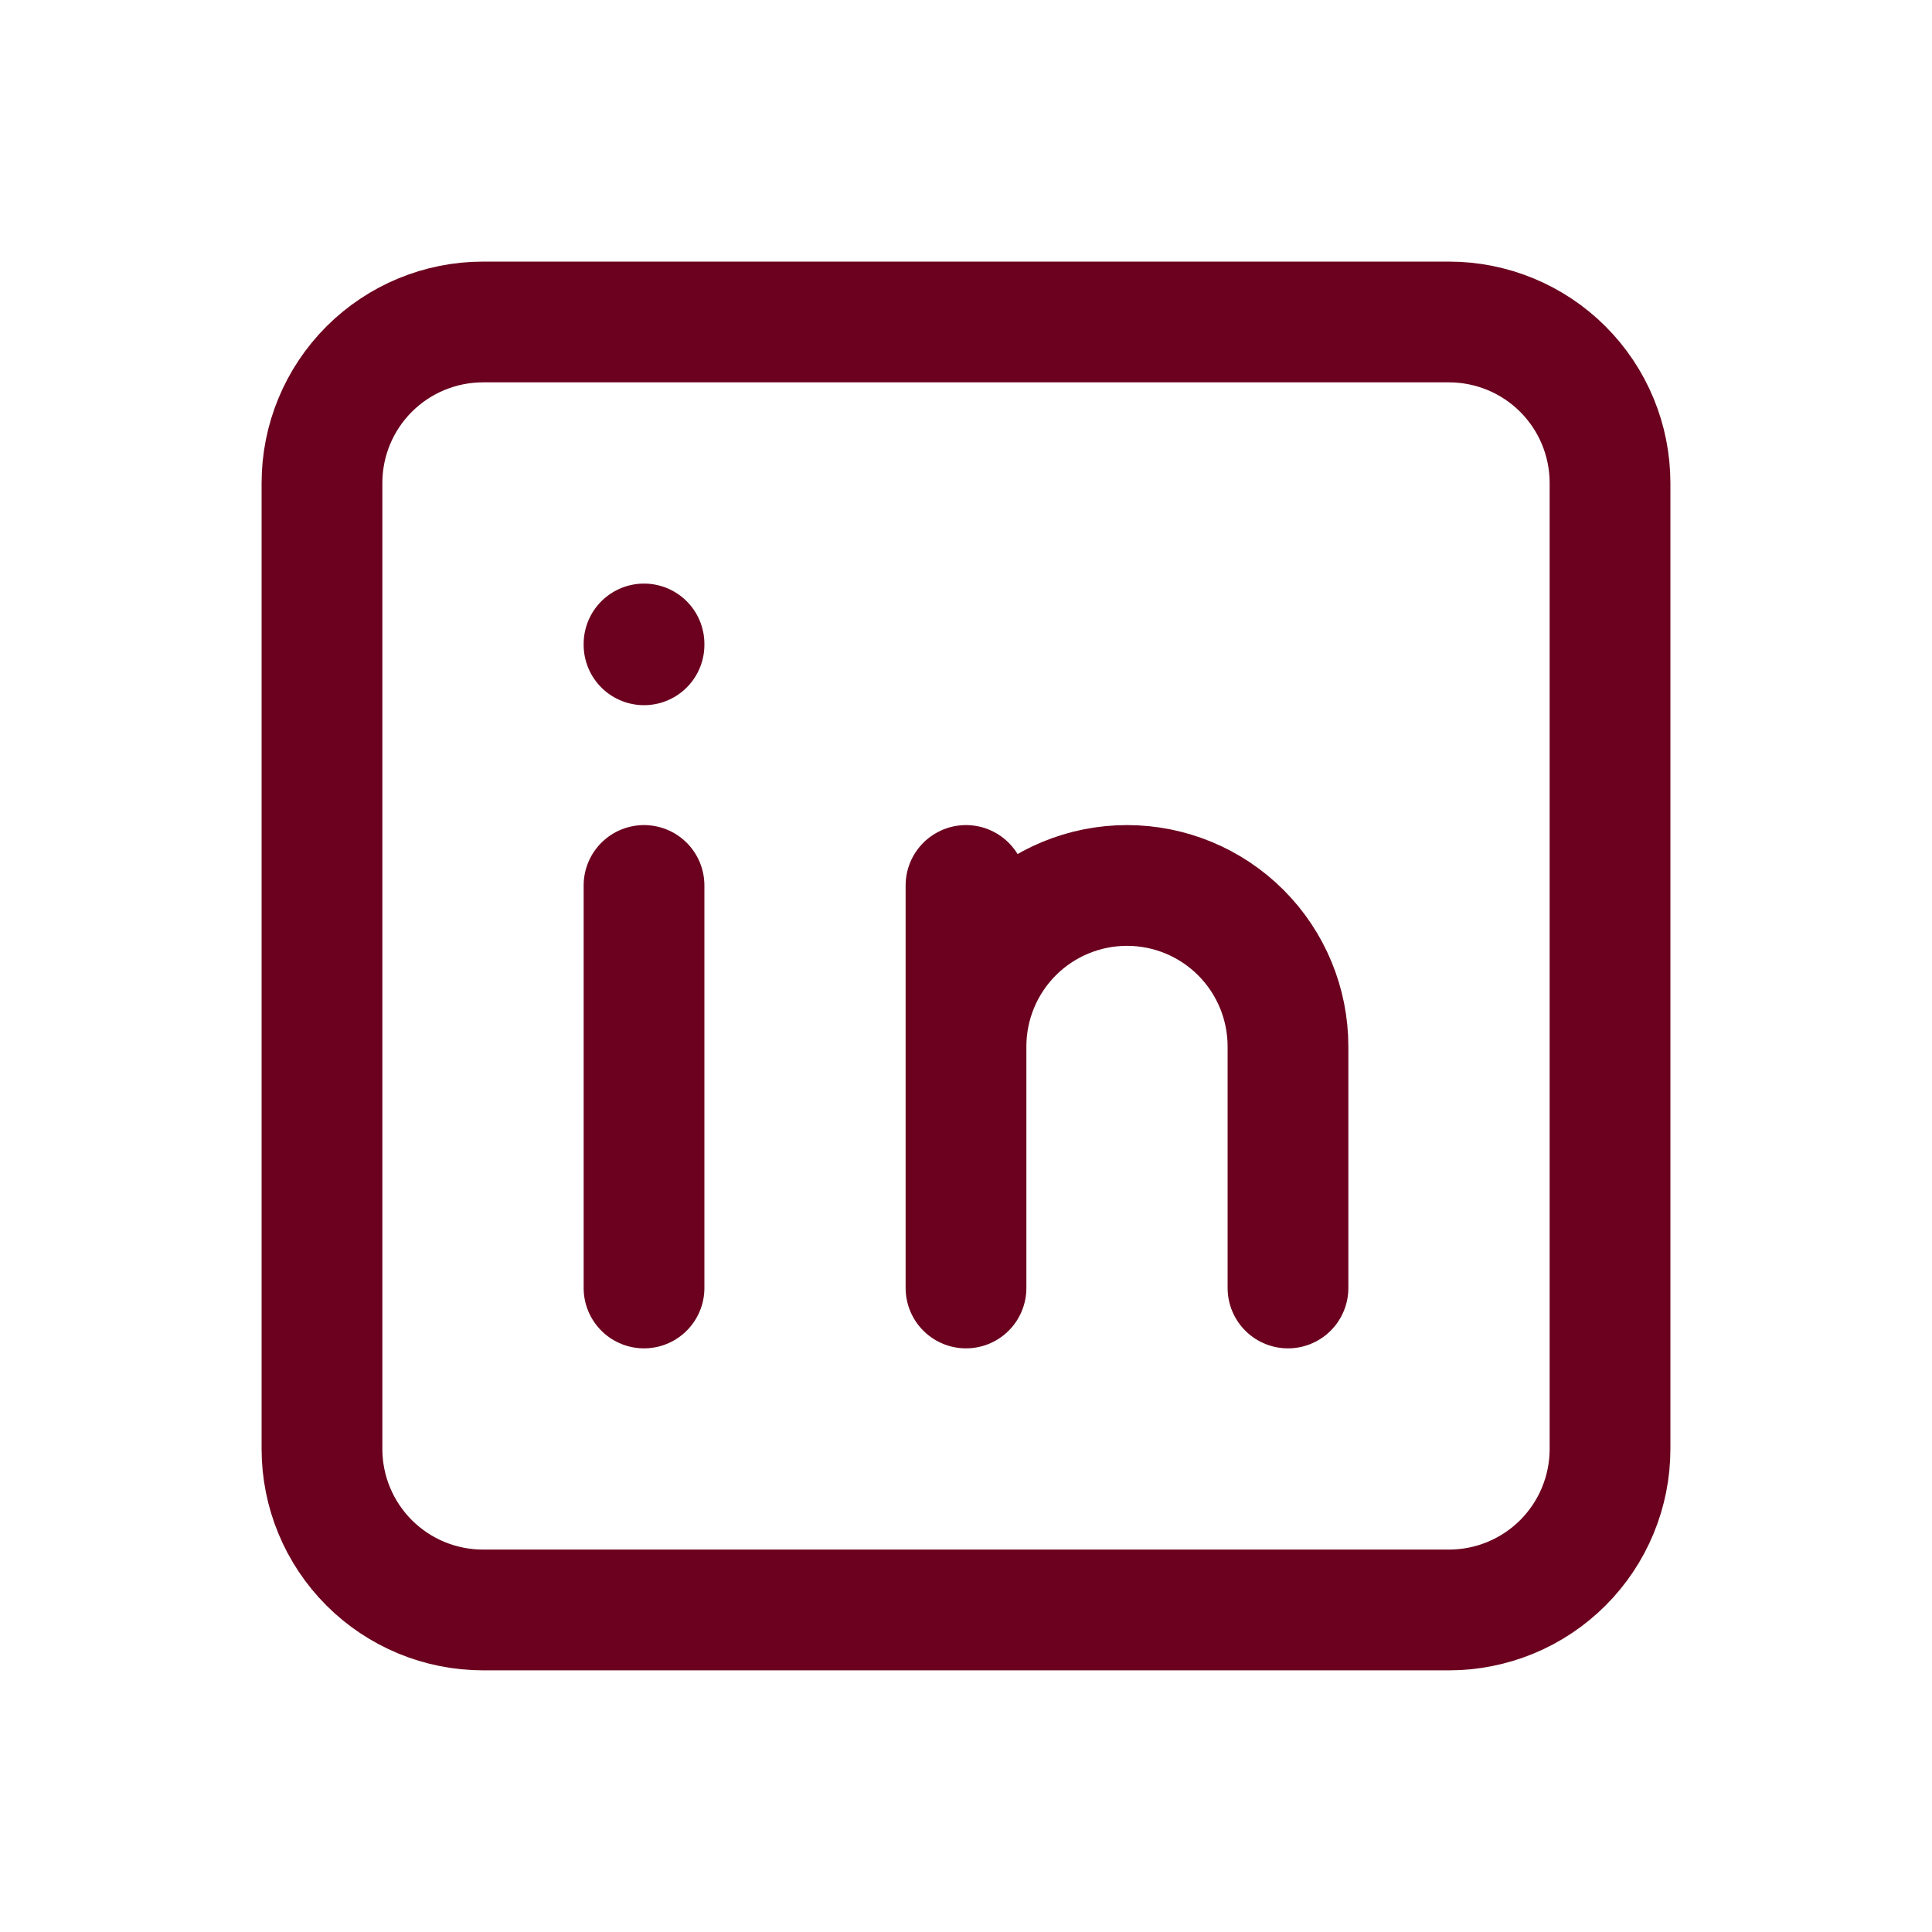 <svg width="32" height="32" viewBox="0 0 32 32" fill="none" xmlns="http://www.w3.org/2000/svg">
<path d="M10.667 14.666V21.333M10.667 10.666V10.68M16 21.333V14.666M21.333 21.333V17.333C21.333 16.626 21.052 15.947 20.552 15.447C20.052 14.947 19.374 14.666 18.667 14.666C17.959 14.666 17.281 14.947 16.781 15.447C16.281 15.947 16 16.626 16 17.333M5.333 8C5.333 7.292 5.614 6.614 6.114 6.114C6.614 5.614 7.293 5.333 8 5.333H24C24.707 5.333 25.386 5.614 25.886 6.114C26.386 6.614 26.667 7.292 26.667 8V24C26.667 24.707 26.386 25.385 25.886 25.885C25.386 26.385 24.707 26.666 24 26.666H8C7.293 26.666 6.614 26.385 6.114 25.885C5.614 25.385 5.333 24.707 5.333 24V8Z" stroke="#6B011E" stroke-width="2" stroke-linecap="round" stroke-linejoin="round"/>
</svg>
